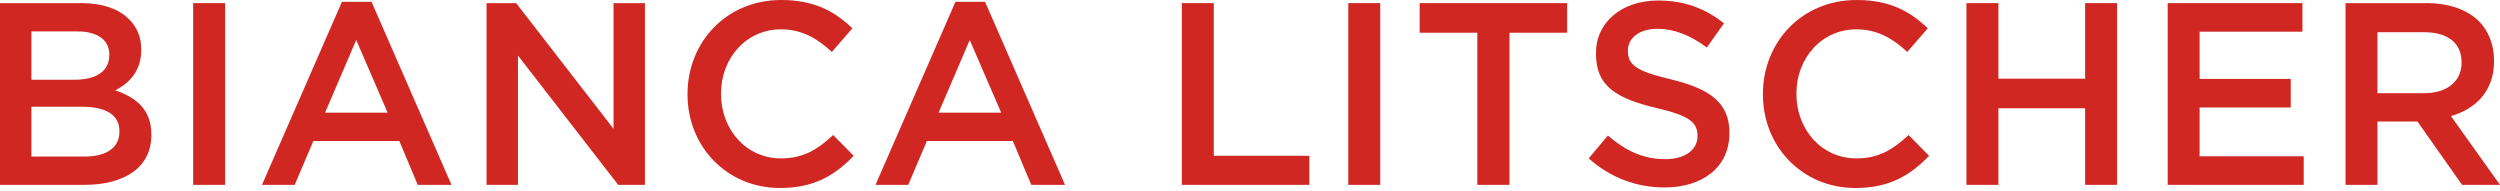 <?xml version="1.0" encoding="utf-8"?>
<!-- Generator: Adobe Illustrator 16.0.0, SVG Export Plug-In . SVG Version: 6.00 Build 0)  -->
<!DOCTYPE svg PUBLIC "-//W3C//DTD SVG 1.1//EN" "http://www.w3.org/Graphics/SVG/1.1/DTD/svg11.dtd">
<svg version="1.1" id="Ebene_1" xmlns="http://www.w3.org/2000/svg" xmlns:xlink="http://www.w3.org/1999/xlink" x="0px" y="0px"
	 width="680px" height="52px" viewBox="0 0 680 52" enable-background="new 0 0 680 52" xml:space="preserve">
<path fill="#D12722" d="M0,0.848h22.175c5.649,0,10.098,1.554,12.922,4.377c2.189,2.19,3.319,4.872,3.319,8.192v0.141
	c0,5.934-3.391,9.111-7.062,11.016c5.791,1.977,9.815,5.297,9.815,12.008v0.141c0,8.828-7.273,13.559-18.289,13.559H0V0.848z
	 M29.732,14.831c0-3.884-3.109-6.287-8.686-6.287H8.544v13.137h11.864c5.579,0,9.323-2.189,9.323-6.709L29.732,14.831L29.732,14.831
	z M22.316,29.025H8.544v13.559h14.409c5.93,0,9.532-2.332,9.532-6.781V35.66C32.485,31.496,29.167,29.025,22.316,29.025"/>
<rect x="52.542" y="0.848" fill="#D12722" width="8.687" height="49.433"/>
<path fill="#D12722" d="M93.006,0.494h8.052l21.75,49.786h-9.18l-5.014-11.933H85.239l-5.085,11.933h-8.896L93.006,0.494z
	 M105.436,30.646l-8.545-19.772l-8.475,19.772H105.436z"/>
<polygon fill="#D12722" points="132.344,0.848 140.394,0.848 166.877,35.026 166.877,0.848 175.42,0.848 175.42,50.279 
	168.147,50.279 140.889,15.112 140.889,50.279 132.344,50.279 "/>
<path fill="#D12722" d="M187.004,25.706v-0.144C187.004,11.509,197.525,0,212.496,0c9.11,0,14.618,3.179,19.35,7.699l-5.579,6.425
	c-3.955-3.67-8.193-6.146-13.842-6.146c-9.393,0-16.313,7.771-16.313,17.444v0.141c0,9.676,6.851,17.517,16.313,17.517
	c6.075,0,9.958-2.402,14.195-6.357l5.58,5.651c-5.155,5.365-10.806,8.756-20.056,8.756
	C197.737,51.129,187.004,39.898,187.004,25.706"/>
<path fill="#D12722" d="M259.884,0.494h8.051l21.75,49.786h-9.18l-5.014-11.933h-23.375l-5.084,11.933h-8.897L259.884,0.494z
	 M272.313,30.646l-8.544-19.772l-8.477,19.772H272.313z"/>
<polygon fill="#D12722" points="321.463,0.848 330.149,0.848 330.149,42.373 356.137,42.373 356.137,50.279 321.463,50.279 "/>
<rect x="366.73" y="0.848" fill="#D12722" width="8.688" height="49.433"/>
<polygon fill="#D12722" points="401.828,8.898 386.15,8.898 386.15,0.848 426.262,0.848 426.262,8.898 410.586,8.898 
	410.586,50.279 401.828,50.279 "/>
<path fill="#D12722" d="M432.123,43.079l5.229-6.216c4.73,4.096,9.533,6.428,15.605,6.428c5.369,0,8.758-2.544,8.758-6.215v-0.145
	c0-3.529-1.98-5.436-11.16-7.555c-10.521-2.544-16.453-5.648-16.453-14.759v-0.142c0-8.476,7.063-14.335,16.879-14.335
	c7.201,0,12.92,2.188,17.936,6.213l-4.66,6.569c-4.449-3.32-8.896-5.086-13.418-5.086c-5.084,0-8.051,2.615-8.051,5.863v0.142
	c0,3.813,2.262,5.507,11.793,7.768c10.453,2.542,15.82,6.286,15.82,14.477v0.141c0,9.251-7.273,14.76-17.656,14.76
	C445.189,50.986,438.057,48.374,432.123,43.079"/>
<path fill="#D12722" d="M479.512,25.706v-0.144C479.512,11.509,490.037,0,505.004,0c9.111,0,14.619,3.179,19.352,7.699l-5.578,6.425
	c-3.953-3.67-8.191-6.146-13.84-6.146c-9.391,0-16.314,7.771-16.314,17.444v0.141c0,9.676,6.85,17.517,16.314,17.517
	c6.074,0,9.955-2.402,14.193-6.357l5.576,5.651c-5.154,5.365-10.803,8.756-20.057,8.756
	C490.248,51.129,479.512,39.898,479.512,25.706"/>
<polygon fill="#D12722" points="534.879,0.848 543.566,0.848 543.566,21.398 567.152,21.398 567.152,0.848 575.838,0.848 
	575.838,50.279 567.152,50.279 567.152,29.448 543.566,29.448 543.566,50.279 534.879,50.279 "/>
<polygon fill="#D12722" points="589.609,0.848 626.262,0.848 626.262,8.616 598.295,8.616 598.295,21.469 623.08,21.469 
	623.08,29.236 598.295,29.236 598.295,42.512 626.613,42.512 626.613,50.279 589.609,50.279 "/>
<path fill="#D12722" d="M637.982,0.848h22.035c6.213,0,11.086,1.837,14.262,4.941c2.615,2.685,4.1,6.358,4.1,10.666v0.141
	c0,8.123-4.873,12.994-11.725,14.973L680,50.281h-10.309l-12.146-17.23H646.67v17.23h-8.686V0.848H637.982z M659.381,25.351
	c6.215,0,10.17-3.249,10.17-8.261v-0.141c0-5.296-3.816-8.194-10.24-8.194h-12.643v16.596H659.381z"/>
</svg>
